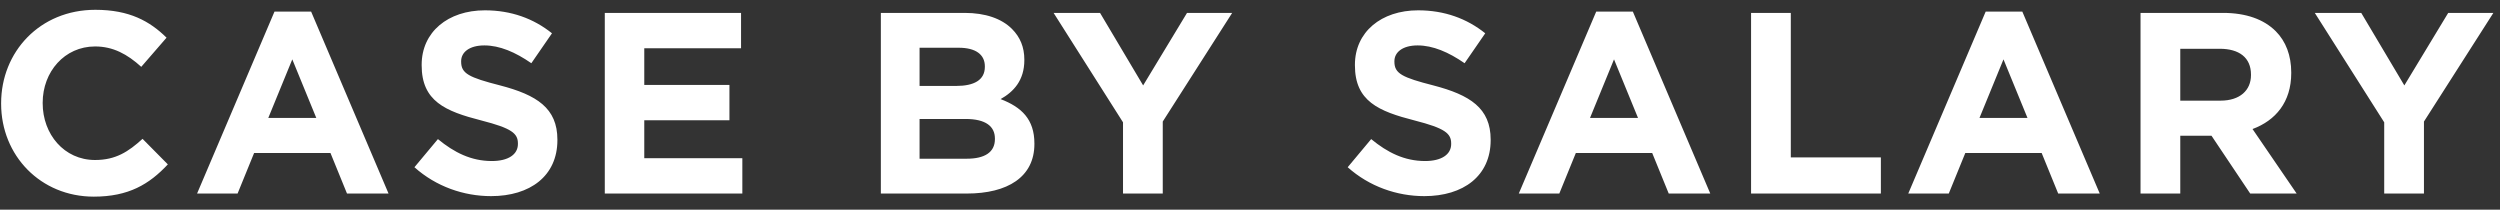 <svg width="155" height="13" viewBox="0 0 155 13" fill="none" xmlns="http://www.w3.org/2000/svg">
<rect x="0" y="0" width="155" height="13" fill="#333333" stroke="none"/>
<path d="M5.814 12.192C2.518 12.192 0.07 9.648 0.07 6.432V6.4C0.07 3.216 2.47 0.608 5.91 0.608C8.022 0.608 9.286 1.312 10.326 2.336L8.758 4.144C7.894 3.36 7.014 2.88 5.894 2.88C4.006 2.88 2.646 4.448 2.646 6.368V6.4C2.646 8.32 3.974 9.92 5.894 9.92C7.174 9.92 7.958 9.408 8.838 8.608L10.406 10.192C9.254 11.424 7.974 12.192 5.814 12.192ZM12.218 12L17.018 0.72H19.29L24.09 12H21.514L20.49 9.488H15.754L14.73 12H12.218ZM16.634 7.312H19.61L18.122 3.68L16.634 7.312ZM30.447 12.16C28.751 12.16 27.039 11.568 25.695 10.368L27.151 8.624C28.159 9.456 29.215 9.984 30.495 9.984C31.503 9.984 32.111 9.584 32.111 8.928V8.896C32.111 8.272 31.727 7.952 29.855 7.472C27.599 6.896 26.143 6.272 26.143 4.048V4.016C26.143 1.984 27.775 0.64 30.063 0.64C31.695 0.64 33.087 1.152 34.223 2.064L32.943 3.92C31.951 3.232 30.975 2.816 30.031 2.816C29.087 2.816 28.591 3.248 28.591 3.792V3.824C28.591 4.56 29.071 4.8 31.007 5.296C33.279 5.888 34.559 6.704 34.559 8.656V8.688C34.559 10.912 32.863 12.16 30.447 12.16ZM37.497 12V0.8H45.945V2.992H39.945V5.264H45.225V7.456H39.945V9.808H46.025V12H37.497ZM54.613 12V0.8H59.813C61.093 0.8 62.101 1.152 62.741 1.792C63.253 2.304 63.509 2.928 63.509 3.696V3.728C63.509 4.992 62.837 5.696 62.037 6.144C63.333 6.64 64.133 7.392 64.133 8.896V8.928C64.133 10.976 62.469 12 59.941 12H54.613ZM61.061 4.144V4.112C61.061 3.376 60.485 2.96 59.445 2.96H57.013V5.328H59.285C60.373 5.328 61.061 4.976 61.061 4.144ZM61.685 8.592C61.685 7.84 61.125 7.376 59.861 7.376H57.013V9.84H59.941C61.029 9.84 61.685 9.456 61.685 8.624V8.592ZM69.627 12V7.584L65.323 0.8H68.203L70.875 5.296L73.595 0.8H76.395L72.091 7.536V12H69.627ZM88.309 12.16C86.613 12.16 84.901 11.568 83.557 10.368L85.013 8.624C86.021 9.456 87.077 9.984 88.357 9.984C89.365 9.984 89.973 9.584 89.973 8.928V8.896C89.973 8.272 89.589 7.952 87.717 7.472C85.461 6.896 84.005 6.272 84.005 4.048V4.016C84.005 1.984 85.637 0.64 87.925 0.64C89.557 0.64 90.949 1.152 92.085 2.064L90.805 3.92C89.813 3.232 88.837 2.816 87.893 2.816C86.949 2.816 86.453 3.248 86.453 3.792V3.824C86.453 4.56 86.933 4.8 88.869 5.296C91.141 5.888 92.421 6.704 92.421 8.656V8.688C92.421 10.912 90.725 12.16 88.309 12.16ZM94.165 12L98.965 0.72H101.237L106.037 12H103.461L102.437 9.488H97.701L96.677 12H94.165ZM98.581 7.312H101.557L100.069 3.68L98.581 7.312ZM108.566 12V0.8H111.03V9.76H116.614V12H108.566ZM118.312 12L123.112 0.72H125.384L130.184 12H127.608L126.584 9.488H121.848L120.824 12H118.312ZM122.728 7.312H125.704L124.216 3.68L122.728 7.312ZM132.713 12V0.8H137.833C139.257 0.8 140.361 1.2 141.097 1.936C141.721 2.56 142.057 3.44 142.057 4.496V4.528C142.057 6.336 141.081 7.472 139.657 8L142.393 12H139.513L137.113 8.416H135.177V12H132.713ZM135.177 6.24H137.673C138.873 6.24 139.561 5.6 139.561 4.656V4.624C139.561 3.568 138.825 3.024 137.625 3.024H135.177V6.24ZM147.821 12V7.584L143.517 0.8H146.397L149.069 5.296L151.789 0.8H154.589L150.285 7.536V12H147.821Z" fill="white"/>
</svg>
